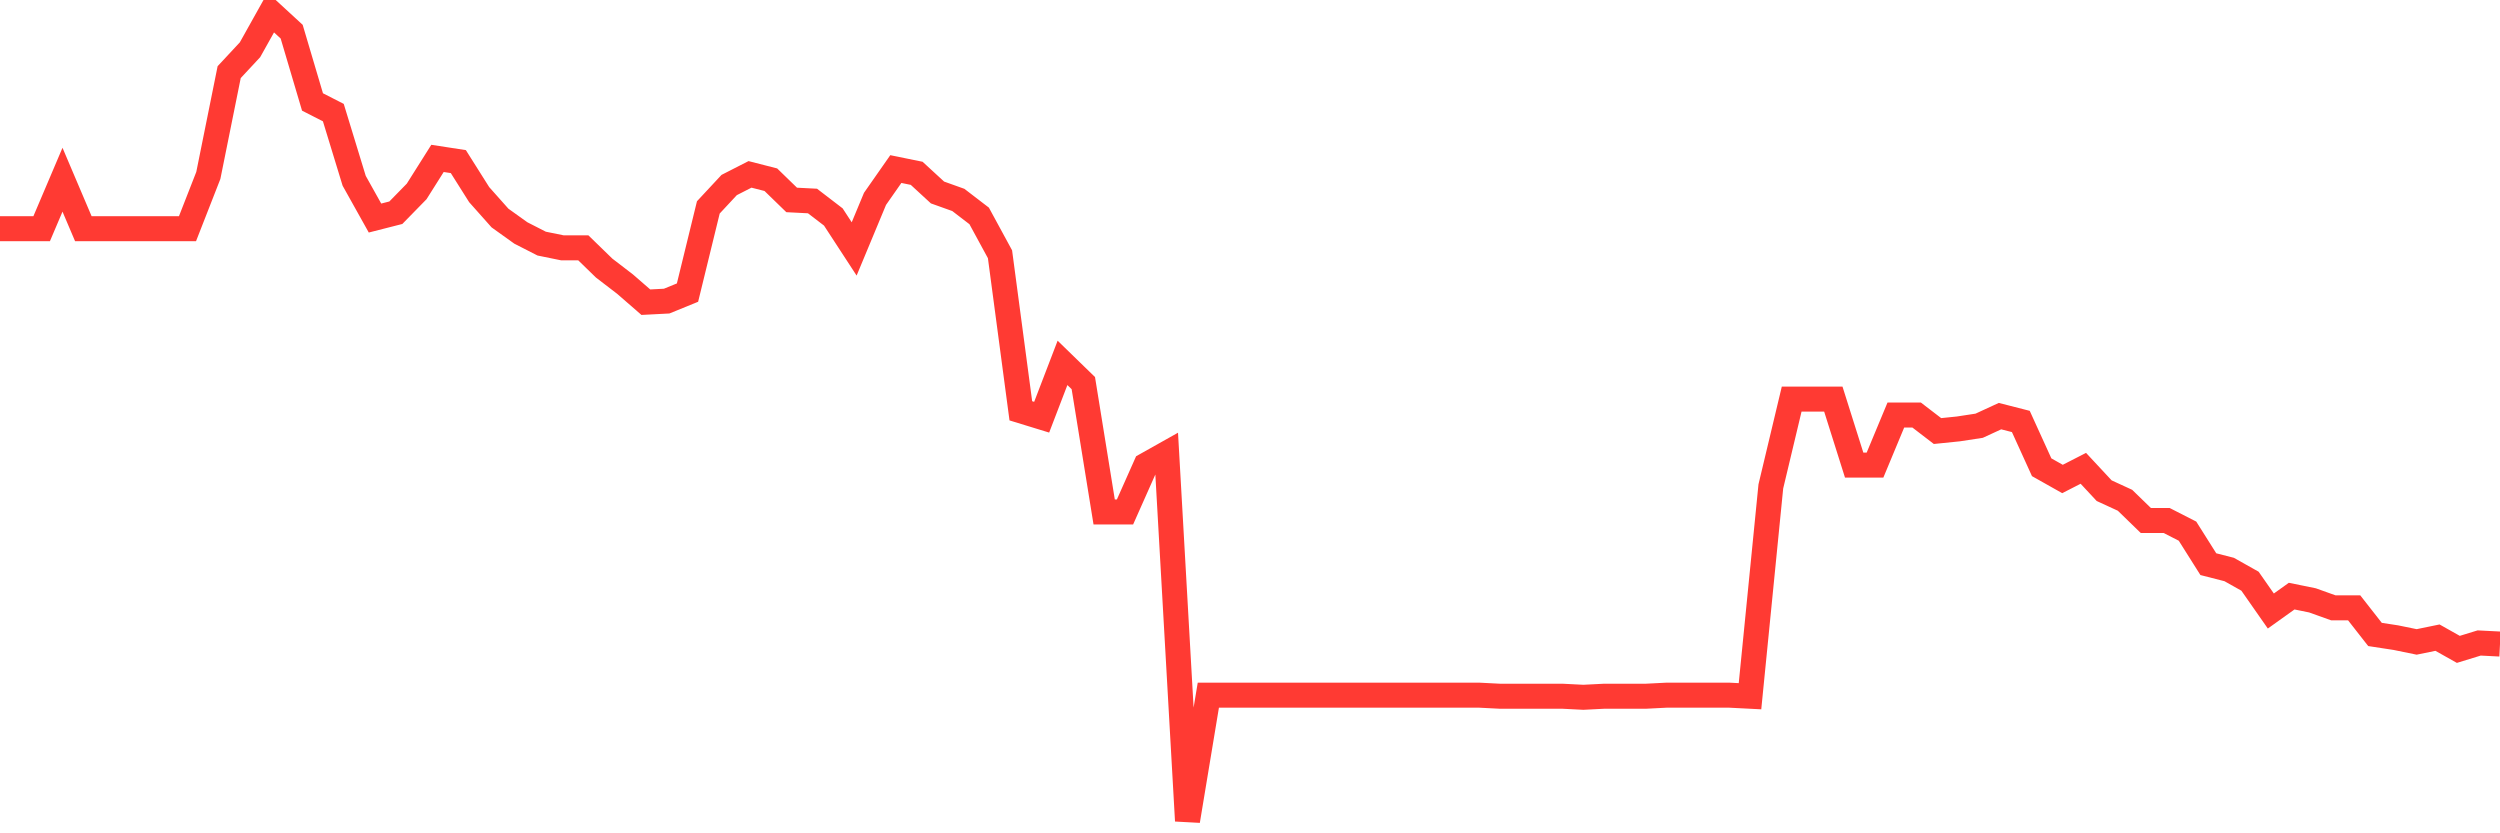 <svg
  xmlns="http://www.w3.org/2000/svg"
  xmlns:xlink="http://www.w3.org/1999/xlink"
  width="120"
  height="40"
  viewBox="0 0 120 40"
  preserveAspectRatio="none"
>
  <polyline
    points="0,10.977 1,10.977 2,10.977 3,8.626 4,10.977 5,10.977 6,10.977 7,10.977 8,10.977 9,10.977 10,8.421 11,3.463 12,2.389 13,0.6 14,1.52 15,4.894 16,5.405 17,8.677 18,10.466 19,10.211 20,9.188 21,7.603 22,7.757 23,9.342 24,10.466 25,11.182 26,11.693 27,11.897 28,11.897 29,12.869 30,13.636 31,14.505 32,14.453 33,14.045 34,9.955 35,8.881 36,8.37 37,8.626 38,9.597 39,9.648 40,10.415 41,11.949 42,9.546 43,8.115 44,8.319 45,9.239 46,9.597 47,10.364 48,12.204 49,19.719 50,20.026 51,17.418 52,18.39 53,24.575 54,24.575 55,22.326 56,21.764 57,39.4 58,33.368 59,33.368 60,33.368 61,33.368 62,33.368 63,33.368 64,33.368 65,33.368 66,33.368 67,33.368 68,33.368 69,33.368 70,33.368 71,33.368 72,33.419 73,33.419 74,33.419 75,33.419 76,33.47 77,33.419 78,33.419 79,33.419 80,33.368 81,33.368 82,33.368 83,33.368 84,33.419 85,23.348 86,19.157 87,19.157 88,19.157 89,22.326 90,22.326 91,19.923 92,19.923 93,20.69 94,20.588 95,20.435 96,19.974 97,20.23 98,22.428 99,22.991 100,22.479 101,23.553 102,24.013 103,24.984 104,24.984 105,25.495 106,27.08 107,27.336 108,27.898 109,29.329 110,28.614 111,28.818 112,29.176 113,29.176 114,30.454 115,30.607 116,30.812 117,30.607 118,31.17 119,30.863 120,30.914"
    fill="none"
    stroke="#ff3a33"
    stroke-width="1.2"
  >
  </polyline>
</svg>